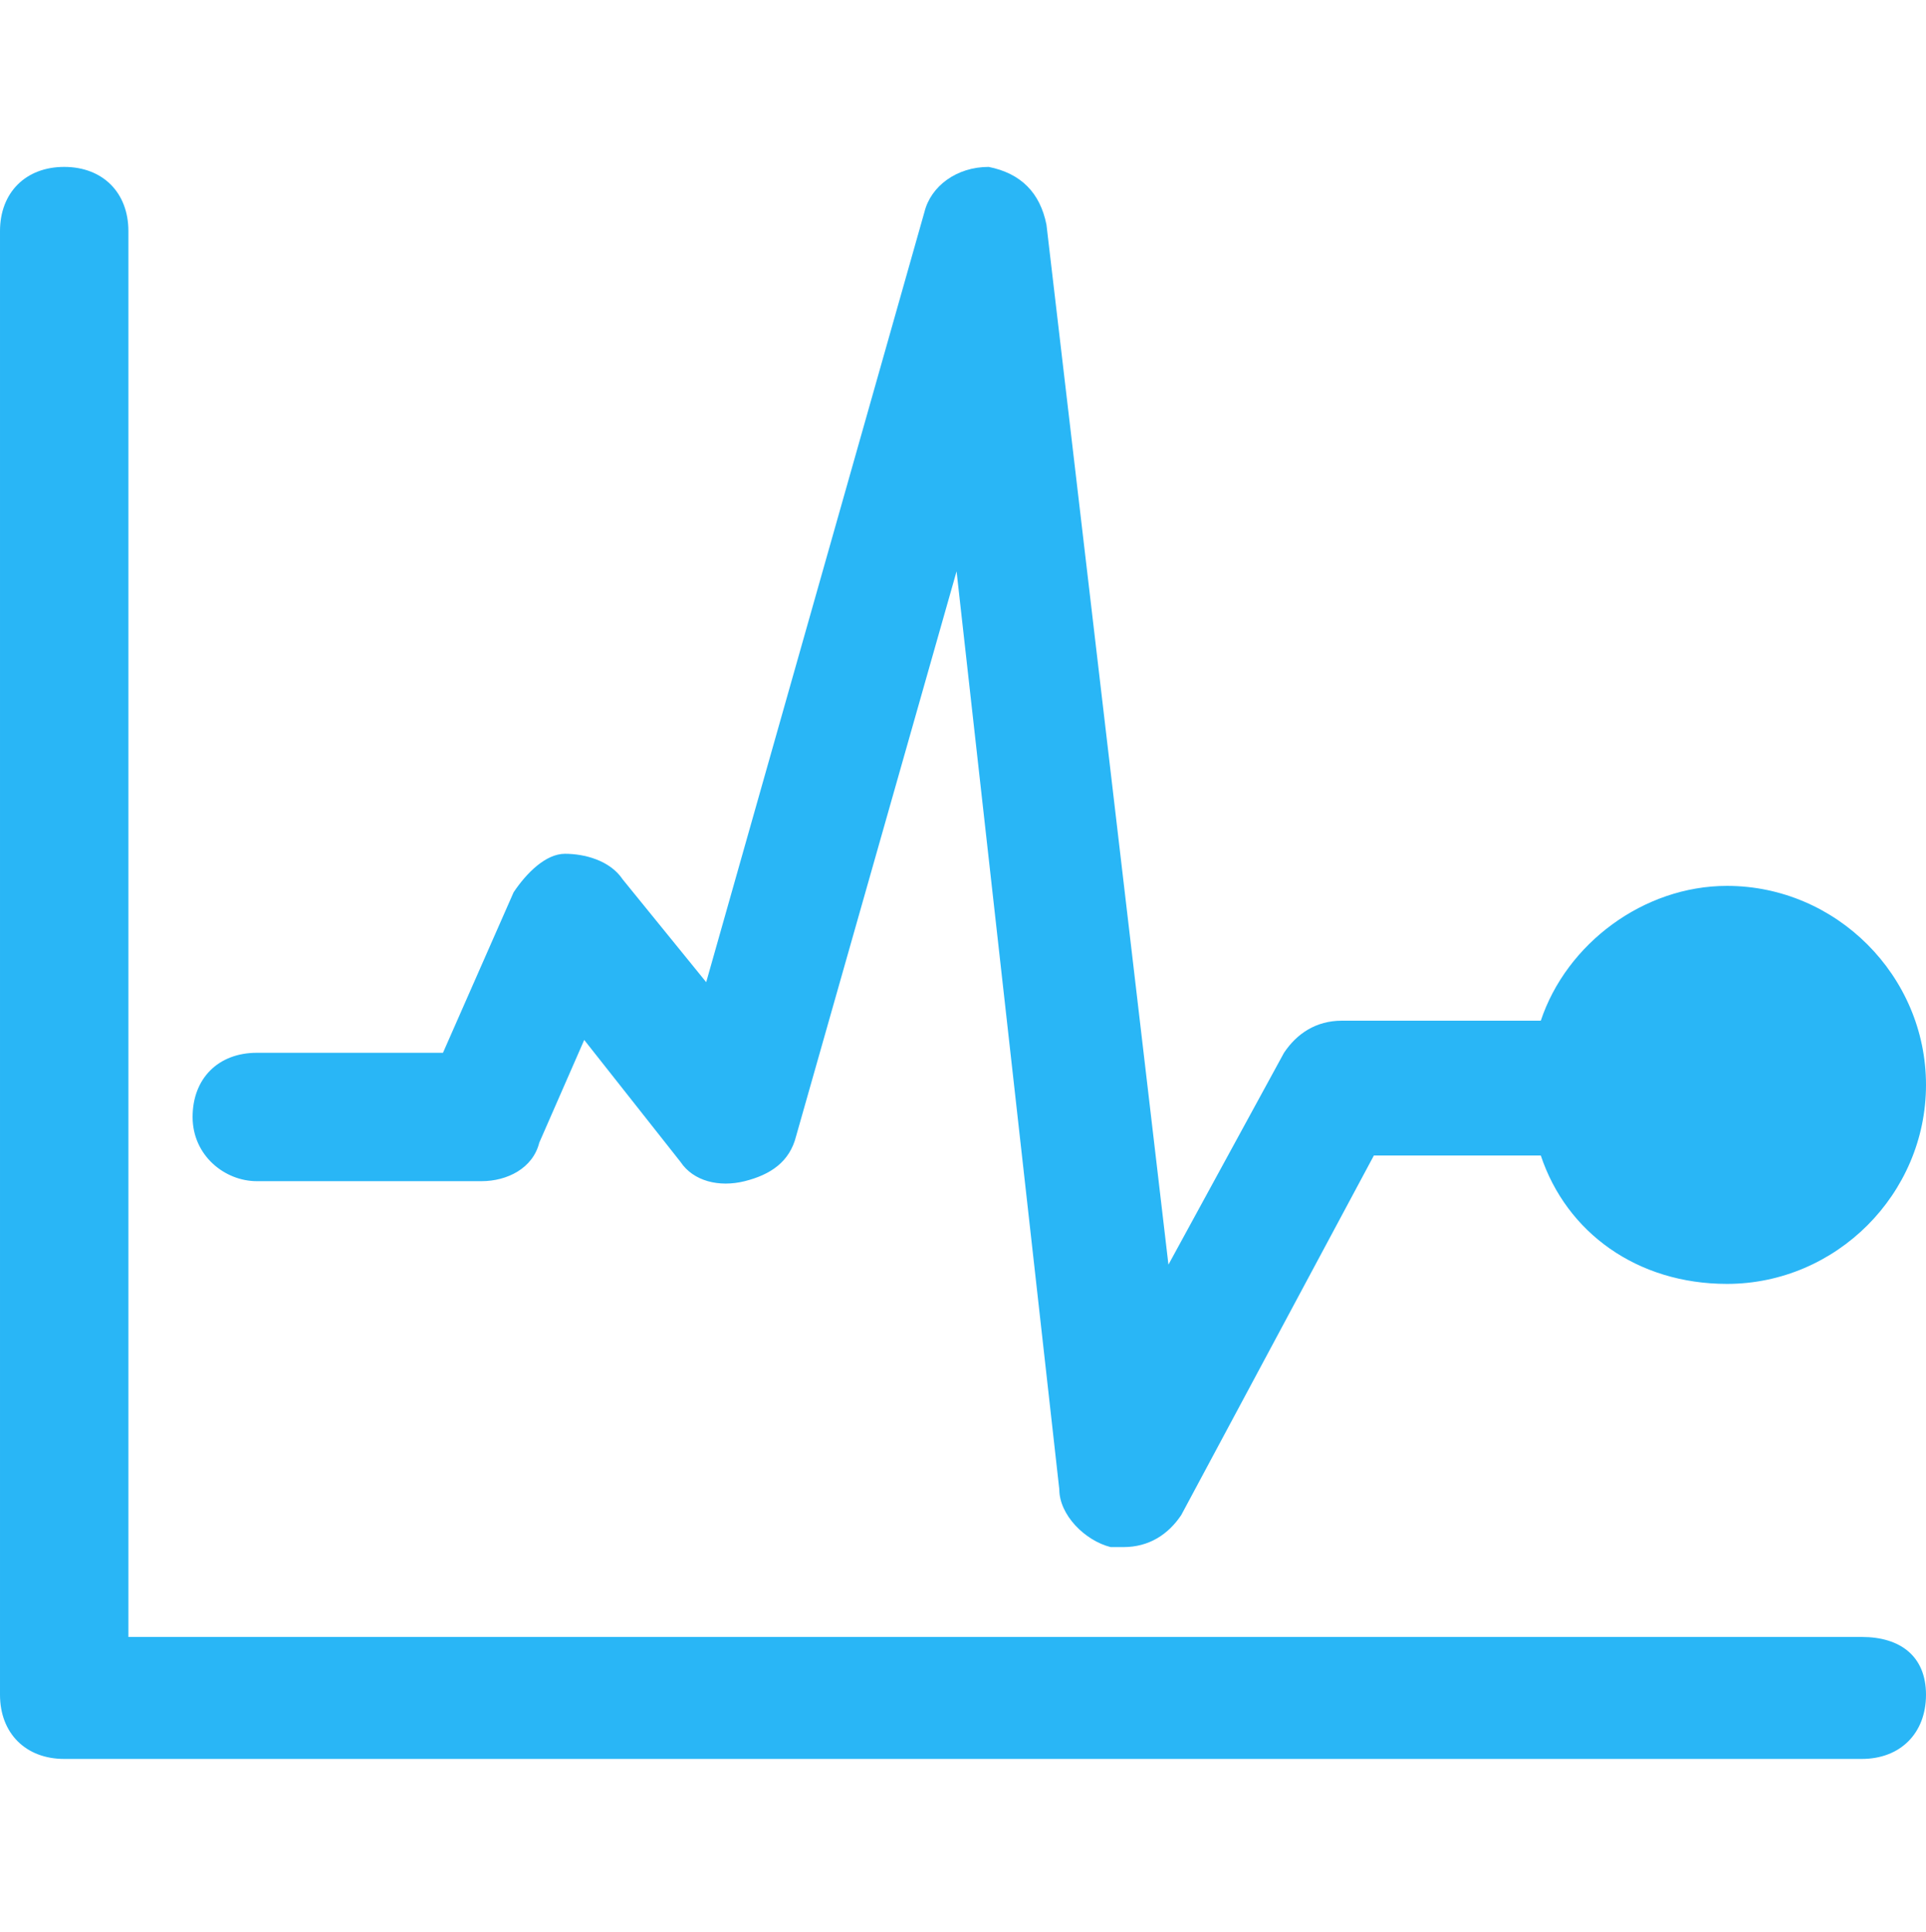<?xml version="1.0" encoding="utf-8"?>
<!-- Generator: Adobe Illustrator 26.0.2, SVG Export Plug-In . SVG Version: 6.00 Build 0)  -->
<svg version="1.1" id="Слой_1" xmlns="http://www.w3.org/2000/svg" xmlns:xlink="http://www.w3.org/1999/xlink" x="0px" y="0px"
	 viewBox="0 0 30 30.1" style="enable-background:new 0 0 30 30.1;" xml:space="preserve">
<style type="text/css">
	.st0{fill:#29B6F6;}
</style>
<g>
	<path class="st0" d="M29,25.5H2V3.6c0-0.6-0.4-1-1-1s-1,0.4-1,1v22.8c0,0.6,0.4,1,1,1h28c0.6,0,1-0.4,1-1S29.6,25.5,29,25.5z"/>
	<path class="st0" d="M4,18.4h3.5c0.4,0,0.8-0.2,0.9-0.6l0.7-1.6l1.5,1.9c0.2,0.3,0.6,0.4,1,0.3c0.4-0.1,0.7-0.3,0.8-0.7l2.5-8.8
		l1.6,14.3c0,0.4,0.4,0.8,0.8,0.9c0.1,0,0.1,0,0.2,0c0.4,0,0.7-0.2,0.9-0.5l3-5.6H24c0.4,1.2,1.5,2,2.9,2c1.7,0,3.1-1.4,3.1-3.1
		c0-1.7-1.4-3.1-3.1-3.1c-1.3,0-2.5,0.9-2.9,2.1h-3.1c-0.4,0-0.7,0.2-0.9,0.5l-1.8,3.3L16.3,3.5c-0.1-0.5-0.4-0.8-0.9-0.9
		c-0.5,0-0.9,0.3-1,0.7L11,15.3l-1.3-1.6c-0.2-0.3-0.6-0.4-0.9-0.4c-0.3,0-0.6,0.3-0.8,0.6l-1.1,2.5H4c-0.6,0-1,0.4-1,1
		S3.5,18.4,4,18.4z"/>
</g>
</svg>
